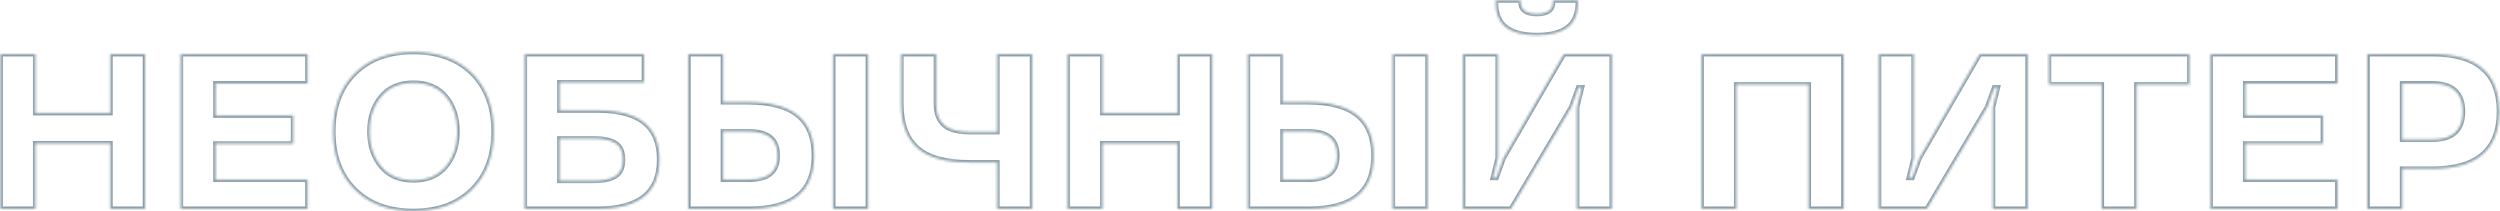 <?xml version="1.0" encoding="UTF-8"?> <svg xmlns="http://www.w3.org/2000/svg" width="1017" height="86" viewBox="0 0 1017 86" fill="none"> <mask id="path-1-inside-1_1390_687" fill="white"> <path d="M59.05 85H44.855V58.369H14.401V85H0.207V21.982H14.401V45.933H44.855V21.982H59.05V85ZM125.144 85H73.508V21.982H125.144V33.98H87.702V46.943H119.299V58.457H87.702V73.047H125.144V85ZM192.028 29.805C197.917 35.649 200.861 43.516 200.861 53.491C200.861 63.467 197.917 71.333 192.028 77.134C186.14 82.978 178.186 85.879 168.166 85.879C158.146 85.879 150.192 82.978 144.348 77.134C138.459 71.333 135.515 63.467 135.515 53.491C135.515 43.516 138.459 35.649 144.348 29.805C150.192 24.004 158.146 21.104 168.166 21.104C178.186 21.104 186.14 24.004 192.028 29.805ZM181.35 67.73C184.47 63.994 186.008 59.248 186.008 53.491C186.008 47.734 184.47 43.032 181.35 39.297C178.229 35.562 173.835 33.716 168.21 33.716C162.541 33.716 158.19 35.562 155.07 39.297C151.95 43.032 150.368 47.734 150.368 53.491C150.368 59.248 151.95 63.994 155.07 67.73C158.19 71.465 162.541 73.311 168.21 73.311C173.835 73.311 178.229 71.465 181.35 67.73ZM213.43 21.982H262.033V33.54H227.624V44.878H242.873C260.275 44.878 268.229 51.602 268.229 64.917C268.229 78.32 259.968 85 242.873 85H213.43V21.982ZM250.432 71.597C252.409 70.322 253.376 68.125 253.376 64.917C253.376 61.753 252.409 59.556 250.432 58.281C248.454 57.007 245.51 56.392 241.599 56.392H227.624V73.486H241.599C245.51 73.486 248.454 72.871 250.432 71.597ZM338.894 21.982H353.132V85H338.894V21.982ZM279.963 21.982H294.157V41.538H304.353C322.81 41.538 331.159 48.921 331.159 63.291C331.159 77.705 322.81 85 304.353 85H279.963V21.982ZM313.405 70.674C315.339 69.136 316.306 66.675 316.306 63.291C316.306 59.951 315.339 57.49 313.361 55.864C311.384 54.282 308.352 53.491 304.353 53.491H294.157V73.047H304.353C308.439 73.047 311.428 72.256 313.405 70.674ZM366.579 42.065V21.982H380.817V42.065C380.817 50.459 385.388 53.667 394.484 53.667H405.646V21.982H419.885V85H405.646V66.103H394.484C384.685 66.103 377.609 64.126 373.215 60.215C368.776 56.304 366.579 50.239 366.579 42.065ZM493.142 85H478.947V58.369H448.493V85H434.299V21.982H448.493V45.933H478.947V21.982H493.142V85ZM566.53 21.982H580.769V85H566.53V21.982ZM507.6 21.982H521.794V41.538H531.989C550.446 41.538 558.796 48.921 558.796 63.291C558.796 77.705 550.446 85 531.989 85H507.6V21.982ZM541.042 70.674C542.976 69.136 543.942 66.675 543.942 63.291C543.942 59.951 542.976 57.49 540.998 55.864C539.021 54.282 535.988 53.491 531.989 53.491H521.794V73.047H531.989C536.076 73.047 539.064 72.256 541.042 70.674ZM637.81 11.04C635.041 13.237 630.822 14.336 625.197 14.336C619.528 14.336 615.354 13.237 612.585 11.04C609.816 8.887 608.454 5.459 608.454 0.757V0.142H618.605V0.757C618.605 4.009 620.803 5.635 625.197 5.635C629.548 5.635 631.745 4.009 631.745 0.757V0.142H641.94V0.757C641.94 5.459 640.578 8.887 637.81 11.04ZM642.116 35.605L639.216 43.603L614.65 85H595.139V21.982H609.333V64.302L607.355 72.3H608.718L611.618 64.302L636.184 21.982H655.695V85H641.501V43.603L643.479 35.605H642.116ZM749.958 85H735.72V34.419H706.364V85H692.17V21.982H749.958V85ZM811.306 35.605L808.405 43.603L783.84 85H764.328V21.982H778.522V64.302L776.545 72.3H777.907L780.808 64.302L805.373 21.982H824.885V85H810.69V43.603L812.668 35.605H811.306ZM854.943 34.419H833.454V21.982H890.671V34.419H869.182V85H854.943V34.419ZM950.876 85H899.24V21.982H950.876V33.98H913.435V46.943H945.031V58.457H913.435V73.047H950.876V85ZM989.504 68.696H977.243V85H963.049V21.982H989.504C1007.61 21.982 1016.66 29.805 1016.66 45.405C1016.66 60.918 1007.61 68.696 989.504 68.696ZM1001.85 45.405C1001.85 37.803 997.722 33.98 989.504 33.98H977.243V56.743H989.504C997.722 56.743 1001.85 52.964 1001.85 45.405Z"></path> </mask> <path d="M59.05 85H44.855V58.369H14.401V85H0.207V21.982H14.401V45.933H44.855V21.982H59.05V85ZM125.144 85H73.508V21.982H125.144V33.98H87.702V46.943H119.299V58.457H87.702V73.047H125.144V85ZM192.028 29.805C197.917 35.649 200.861 43.516 200.861 53.491C200.861 63.467 197.917 71.333 192.028 77.134C186.14 82.978 178.186 85.879 168.166 85.879C158.146 85.879 150.192 82.978 144.348 77.134C138.459 71.333 135.515 63.467 135.515 53.491C135.515 43.516 138.459 35.649 144.348 29.805C150.192 24.004 158.146 21.104 168.166 21.104C178.186 21.104 186.14 24.004 192.028 29.805ZM181.35 67.73C184.47 63.994 186.008 59.248 186.008 53.491C186.008 47.734 184.47 43.032 181.35 39.297C178.229 35.562 173.835 33.716 168.21 33.716C162.541 33.716 158.19 35.562 155.07 39.297C151.95 43.032 150.368 47.734 150.368 53.491C150.368 59.248 151.95 63.994 155.07 67.73C158.19 71.465 162.541 73.311 168.21 73.311C173.835 73.311 178.229 71.465 181.35 67.73ZM213.43 21.982H262.033V33.54H227.624V44.878H242.873C260.275 44.878 268.229 51.602 268.229 64.917C268.229 78.32 259.968 85 242.873 85H213.43V21.982ZM250.432 71.597C252.409 70.322 253.376 68.125 253.376 64.917C253.376 61.753 252.409 59.556 250.432 58.281C248.454 57.007 245.51 56.392 241.599 56.392H227.624V73.486H241.599C245.51 73.486 248.454 72.871 250.432 71.597ZM338.894 21.982H353.132V85H338.894V21.982ZM279.963 21.982H294.157V41.538H304.353C322.81 41.538 331.159 48.921 331.159 63.291C331.159 77.705 322.81 85 304.353 85H279.963V21.982ZM313.405 70.674C315.339 69.136 316.306 66.675 316.306 63.291C316.306 59.951 315.339 57.49 313.361 55.864C311.384 54.282 308.352 53.491 304.353 53.491H294.157V73.047H304.353C308.439 73.047 311.428 72.256 313.405 70.674ZM366.579 42.065V21.982H380.817V42.065C380.817 50.459 385.388 53.667 394.484 53.667H405.646V21.982H419.885V85H405.646V66.103H394.484C384.685 66.103 377.609 64.126 373.215 60.215C368.776 56.304 366.579 50.239 366.579 42.065ZM493.142 85H478.947V58.369H448.493V85H434.299V21.982H448.493V45.933H478.947V21.982H493.142V85ZM566.53 21.982H580.769V85H566.53V21.982ZM507.6 21.982H521.794V41.538H531.989C550.446 41.538 558.796 48.921 558.796 63.291C558.796 77.705 550.446 85 531.989 85H507.6V21.982ZM541.042 70.674C542.976 69.136 543.942 66.675 543.942 63.291C543.942 59.951 542.976 57.49 540.998 55.864C539.021 54.282 535.988 53.491 531.989 53.491H521.794V73.047H531.989C536.076 73.047 539.064 72.256 541.042 70.674ZM637.81 11.04C635.041 13.237 630.822 14.336 625.197 14.336C619.528 14.336 615.354 13.237 612.585 11.04C609.816 8.887 608.454 5.459 608.454 0.757V0.142H618.605V0.757C618.605 4.009 620.803 5.635 625.197 5.635C629.548 5.635 631.745 4.009 631.745 0.757V0.142H641.94V0.757C641.94 5.459 640.578 8.887 637.81 11.04ZM642.116 35.605L639.216 43.603L614.65 85H595.139V21.982H609.333V64.302L607.355 72.3H608.718L611.618 64.302L636.184 21.982H655.695V85H641.501V43.603L643.479 35.605H642.116ZM749.958 85H735.72V34.419H706.364V85H692.17V21.982H749.958V85ZM811.306 35.605L808.405 43.603L783.84 85H764.328V21.982H778.522V64.302L776.545 72.3H777.907L780.808 64.302L805.373 21.982H824.885V85H810.69V43.603L812.668 35.605H811.306ZM854.943 34.419H833.454V21.982H890.671V34.419H869.182V85H854.943V34.419ZM950.876 85H899.24V21.982H950.876V33.98H913.435V46.943H945.031V58.457H913.435V73.047H950.876V85ZM989.504 68.696H977.243V85H963.049V21.982H989.504C1007.61 21.982 1016.66 29.805 1016.66 45.405C1016.66 60.918 1007.61 68.696 989.504 68.696ZM1001.85 45.405C1001.85 37.803 997.722 33.98 989.504 33.98H977.243V56.743H989.504C997.722 56.743 1001.85 52.964 1001.85 45.405Z" stroke="#8C9FAA" stroke-width="2" mask="url(#path-1-inside-1_1390_687)"></path> </svg> 